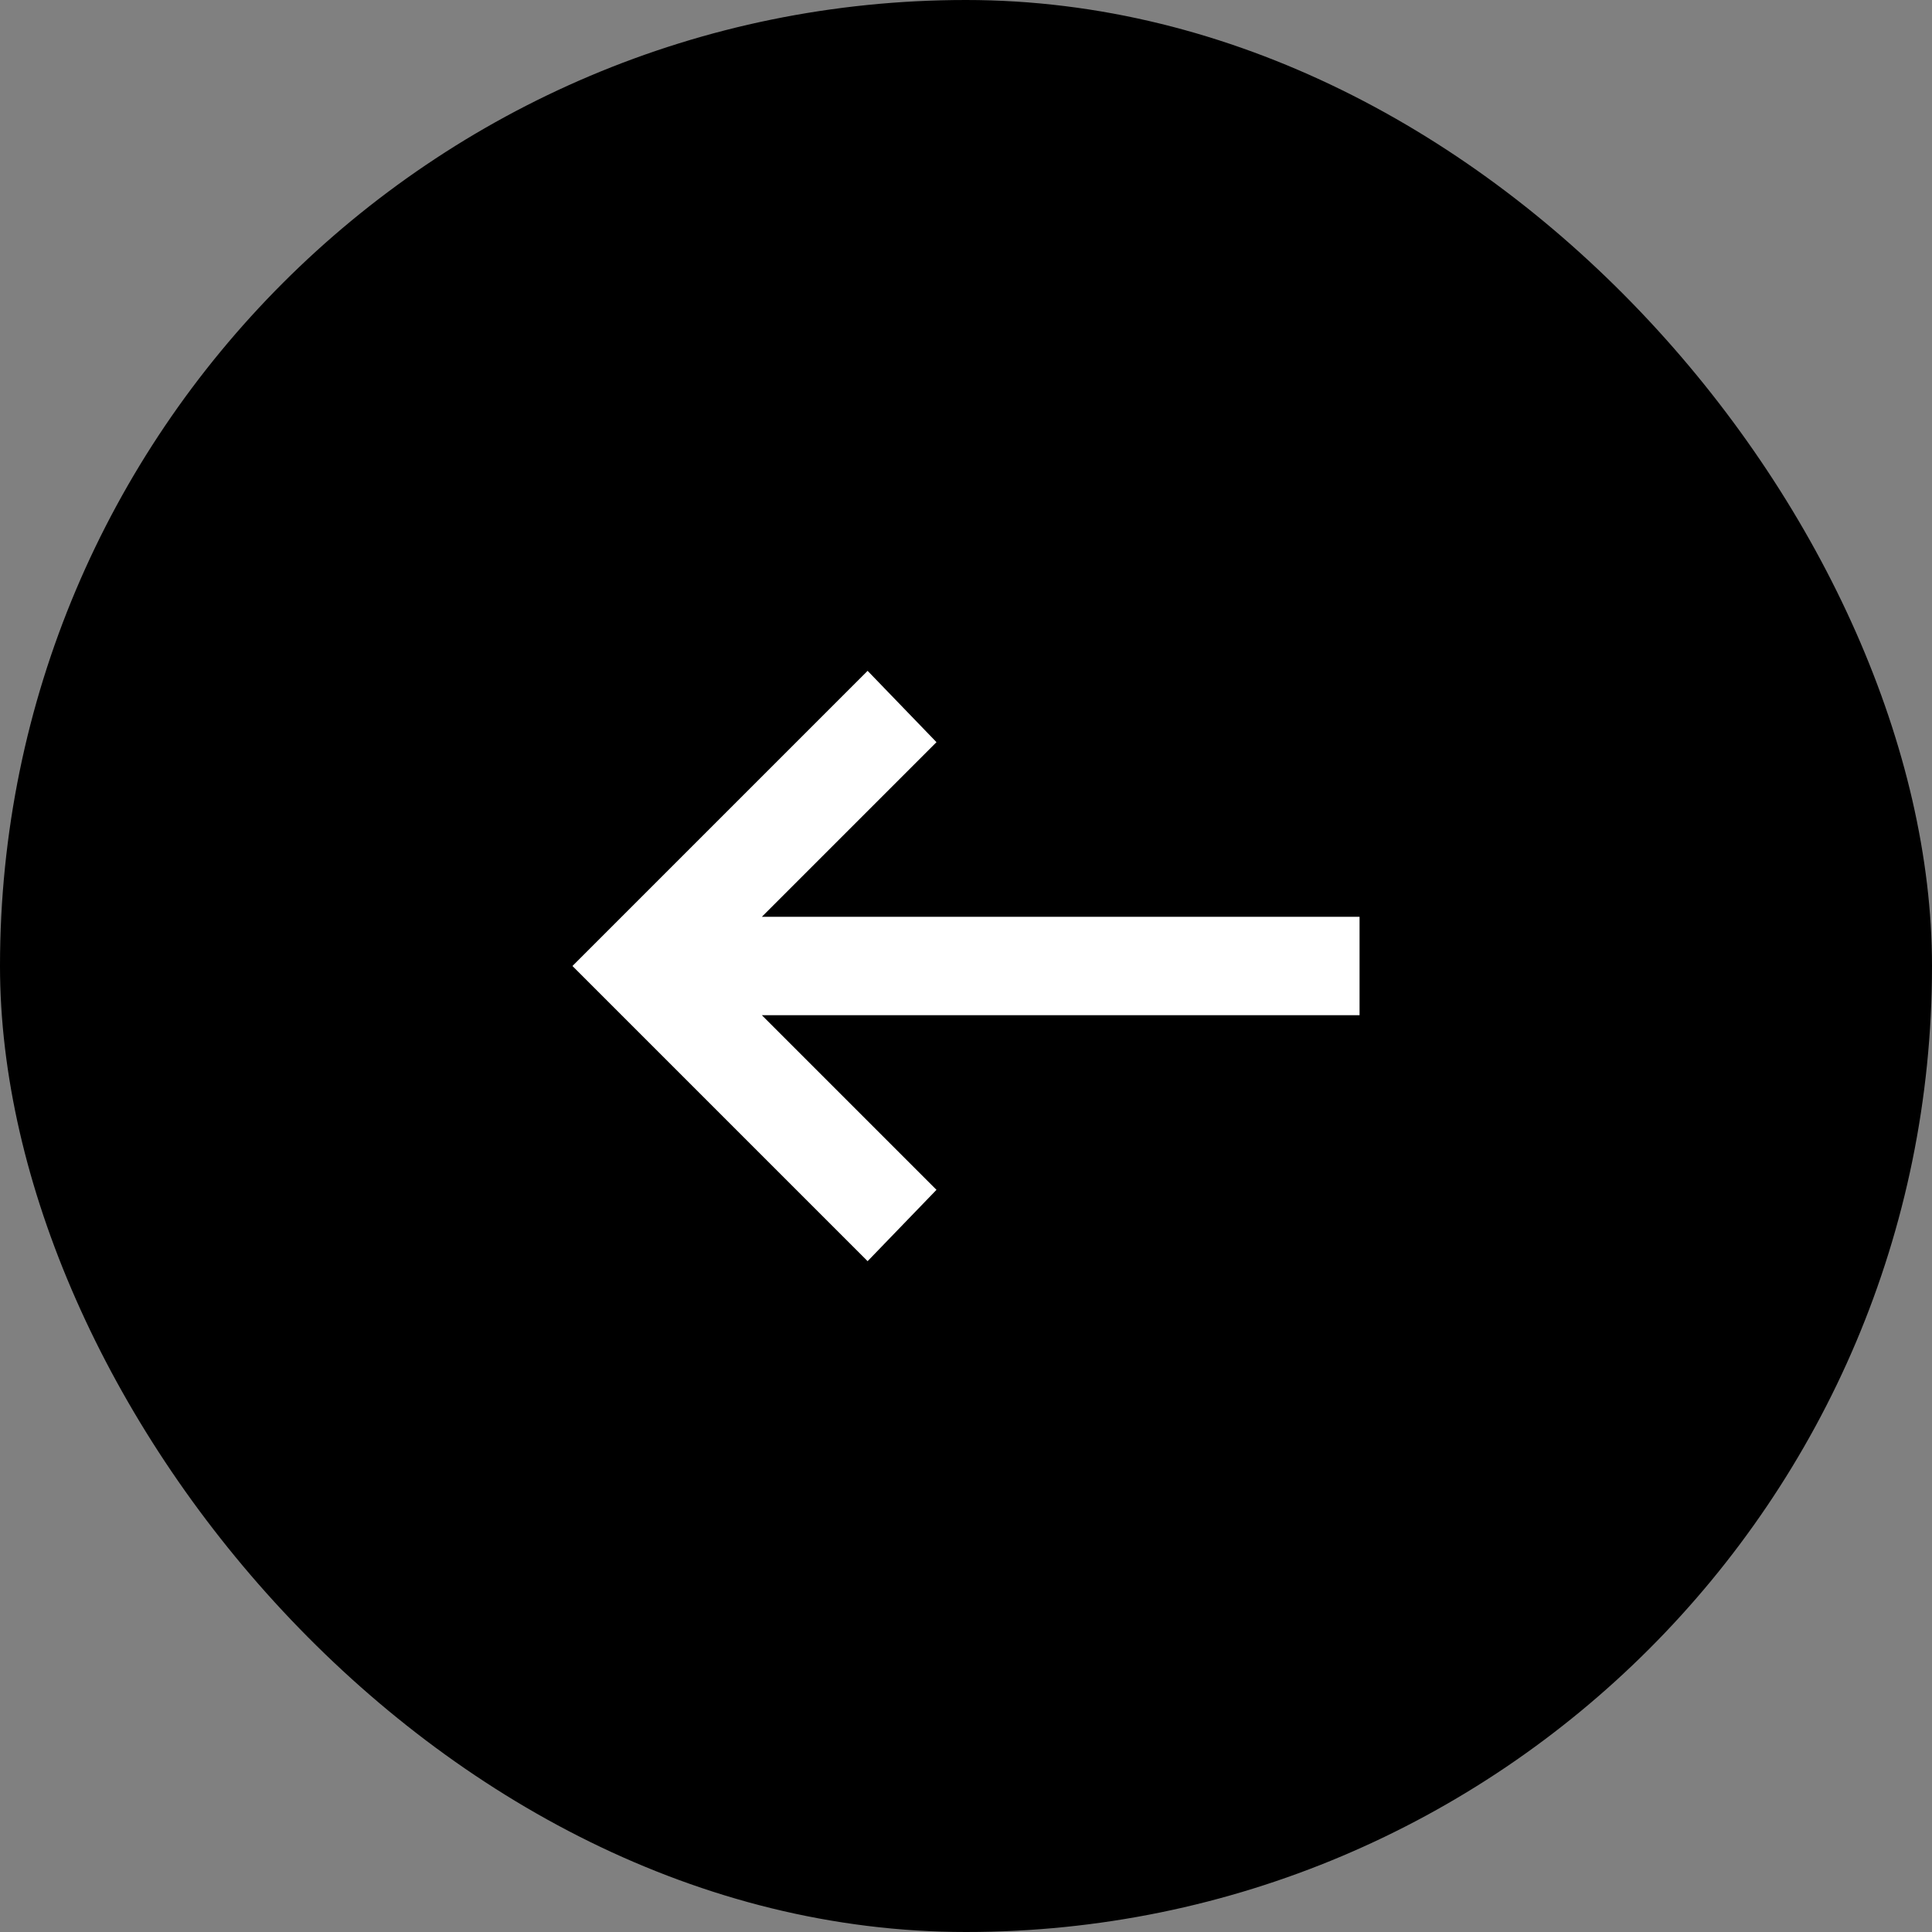 <svg width="54" height="54" viewBox="0 0 54 54" fill="none" xmlns="http://www.w3.org/2000/svg">
<rect x="0" y="0" width="54" height="54" fill="#808080" stroke="none"/>
<rect x="54" y="54" width="54" height="54" rx="27" transform="rotate(180 54 54)" fill="black"/>
<path d="M24.25 18.75L26.175 20.744L21.294 25.625L38 25.625L38 28.375L21.294 28.375L26.175 33.256L24.25 35.25L16 27L24.25 18.75Z" fill="white"/>
</svg>
